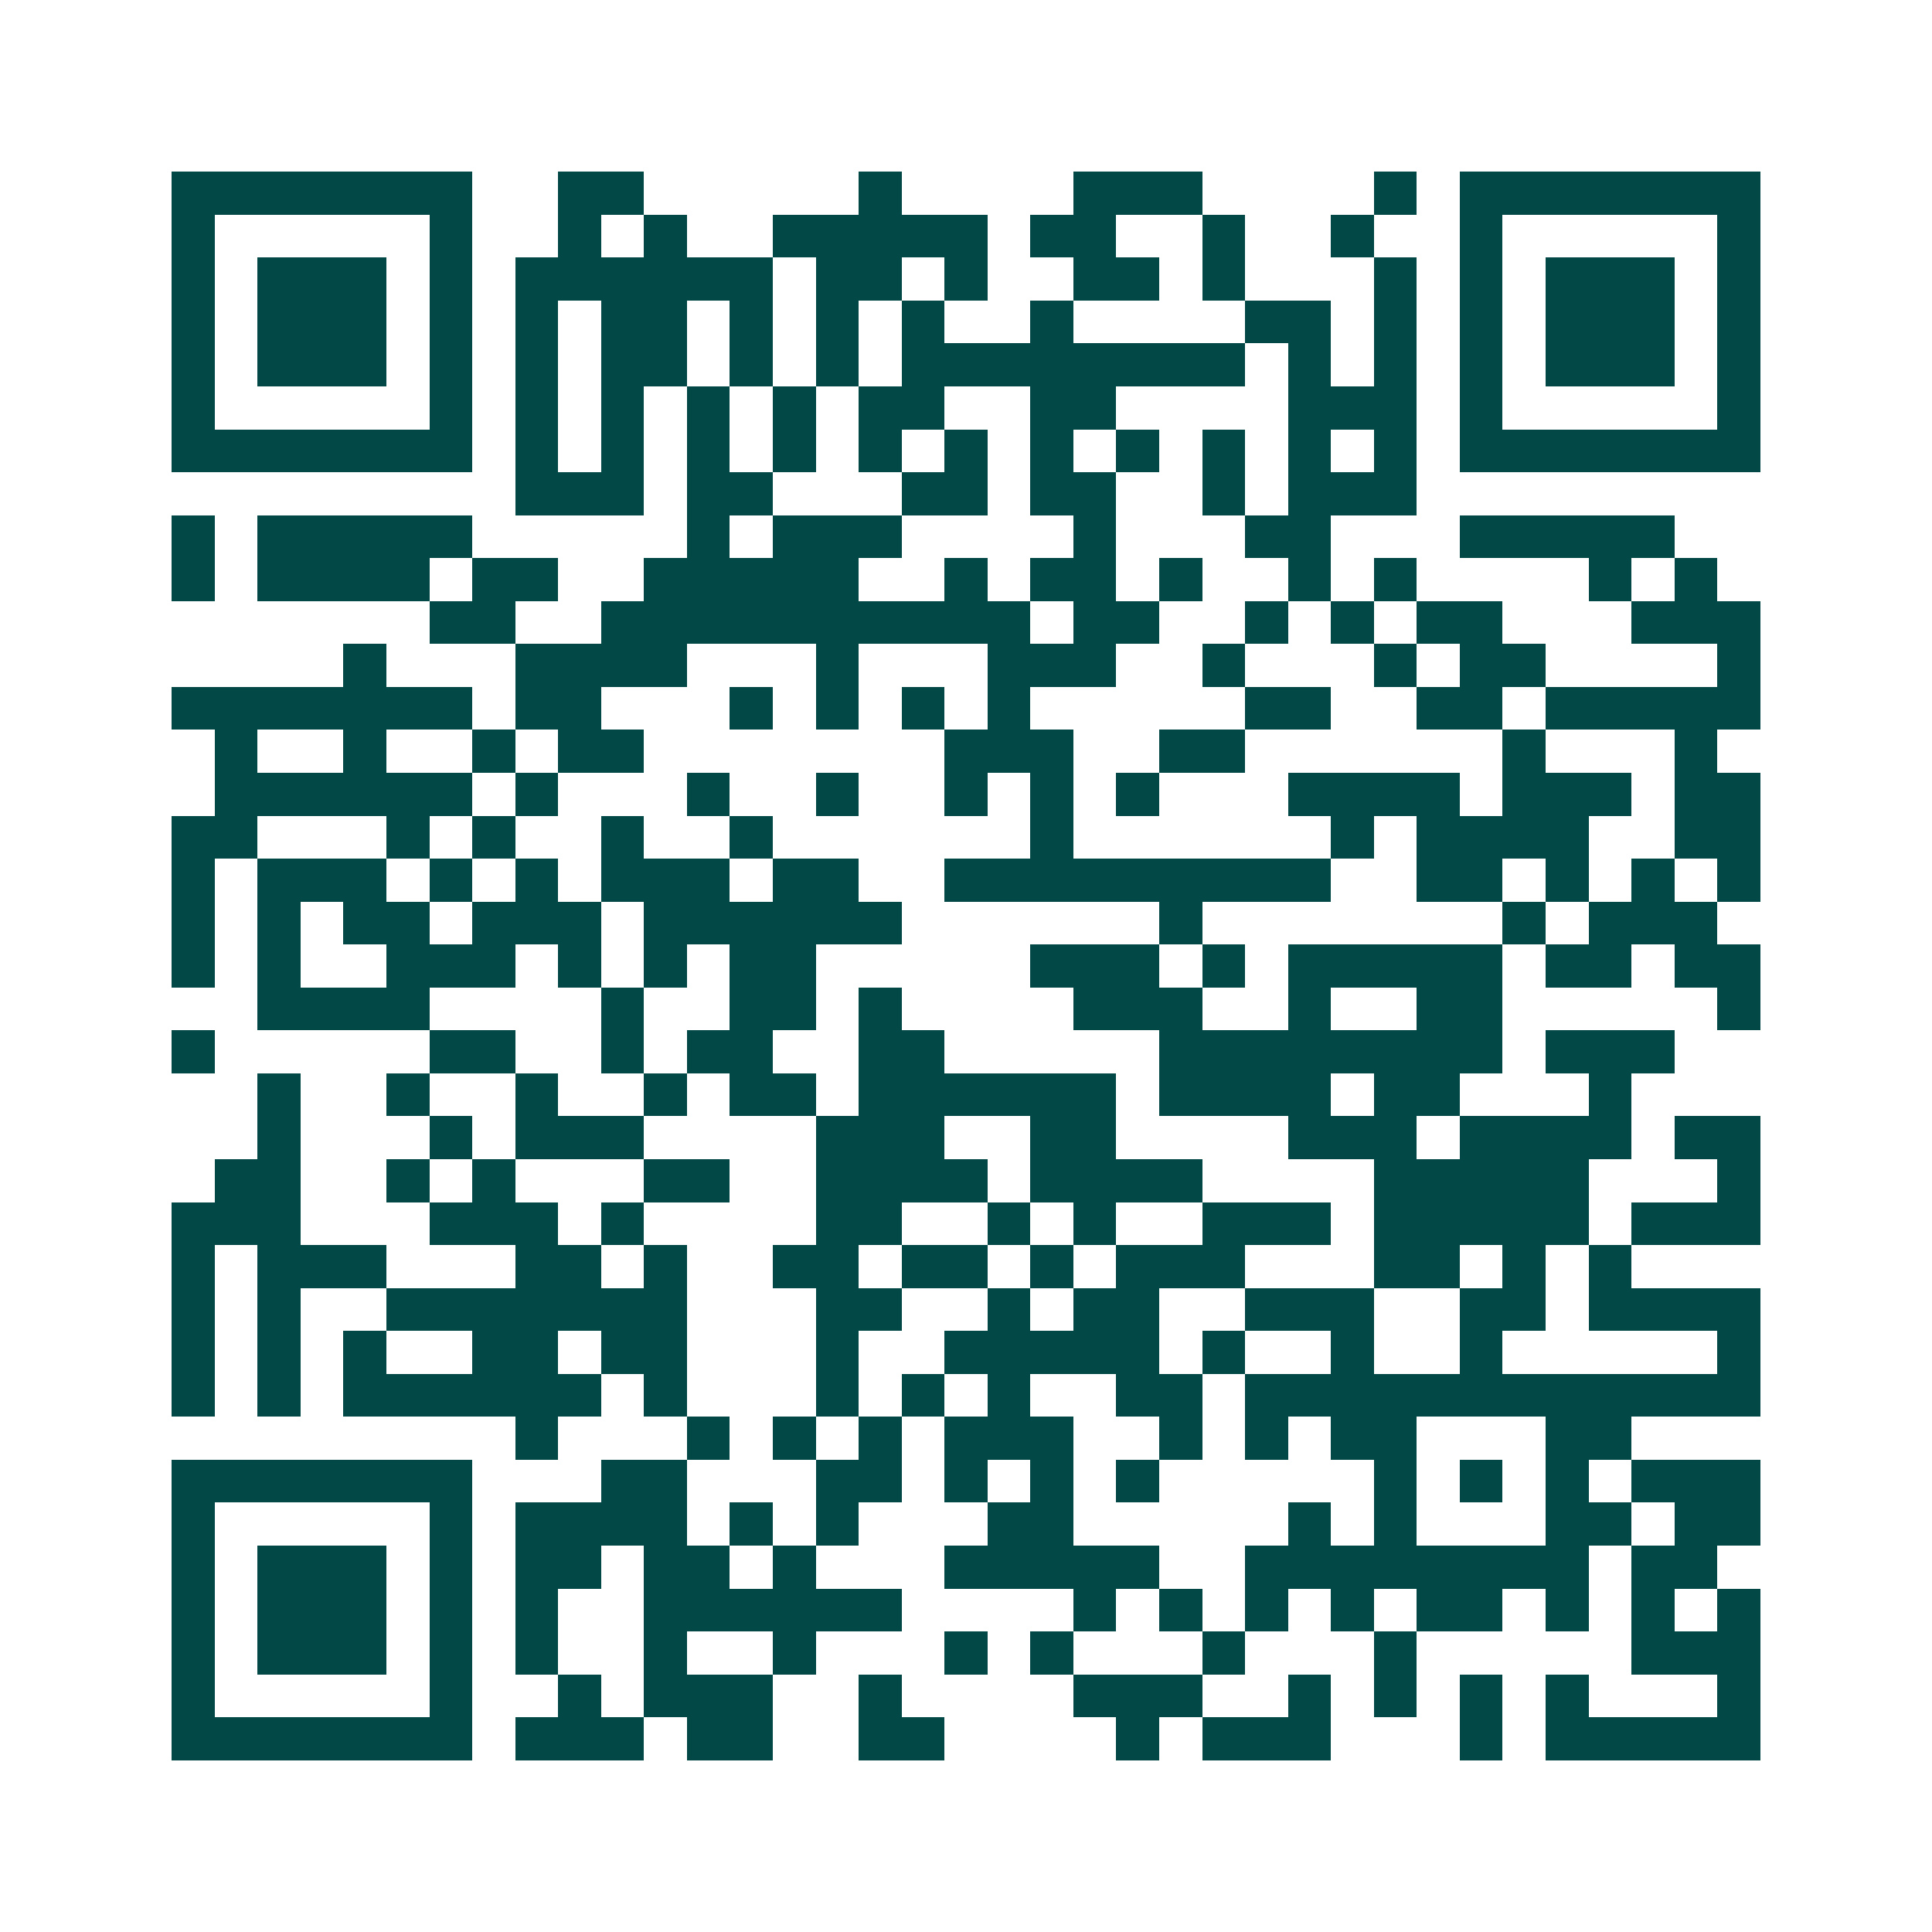 <svg xmlns="http://www.w3.org/2000/svg" width="200" height="200" viewBox="0 0 45 45" shape-rendering="crispEdges"><path fill="#ffffff" d="M0 0h45v45H0z"/><path stroke="#014847" d="M4 4.5h7m2 0h2m5 0h1m4 0h3m4 0h1m1 0h7M4 5.5h1m5 0h1m2 0h1m1 0h1m2 0h5m1 0h2m2 0h1m2 0h1m2 0h1m5 0h1M4 6.5h1m1 0h3m1 0h1m1 0h6m1 0h2m1 0h1m2 0h2m1 0h1m3 0h1m1 0h1m1 0h3m1 0h1M4 7.5h1m1 0h3m1 0h1m1 0h1m1 0h2m1 0h1m1 0h1m1 0h1m2 0h1m4 0h2m1 0h1m1 0h1m1 0h3m1 0h1M4 8.5h1m1 0h3m1 0h1m1 0h1m1 0h2m1 0h1m1 0h1m1 0h8m1 0h1m1 0h1m1 0h1m1 0h3m1 0h1M4 9.5h1m5 0h1m1 0h1m1 0h1m1 0h1m1 0h1m1 0h2m2 0h2m4 0h3m1 0h1m5 0h1M4 10.5h7m1 0h1m1 0h1m1 0h1m1 0h1m1 0h1m1 0h1m1 0h1m1 0h1m1 0h1m1 0h1m1 0h1m1 0h7M12 11.5h3m1 0h2m3 0h2m1 0h2m2 0h1m1 0h3M4 12.5h1m1 0h5m5 0h1m1 0h3m4 0h1m3 0h2m3 0h5M4 13.5h1m1 0h4m1 0h2m2 0h5m2 0h1m1 0h2m1 0h1m2 0h1m1 0h1m4 0h1m1 0h1M10 14.5h2m2 0h10m1 0h2m2 0h1m1 0h1m1 0h2m3 0h3M8 15.5h1m3 0h4m3 0h1m3 0h3m2 0h1m3 0h1m1 0h2m4 0h1M4 16.5h7m1 0h2m3 0h1m1 0h1m1 0h1m1 0h1m5 0h2m2 0h2m1 0h5M5 17.5h1m2 0h1m2 0h1m1 0h2m7 0h3m2 0h2m6 0h1m3 0h1M5 18.5h6m1 0h1m3 0h1m2 0h1m2 0h1m1 0h1m1 0h1m3 0h4m1 0h3m1 0h2M4 19.5h2m3 0h1m1 0h1m2 0h1m2 0h1m6 0h1m6 0h1m1 0h4m2 0h2M4 20.5h1m1 0h3m1 0h1m1 0h1m1 0h3m1 0h2m2 0h9m2 0h2m1 0h1m1 0h1m1 0h1M4 21.5h1m1 0h1m1 0h2m1 0h3m1 0h6m6 0h1m7 0h1m1 0h3M4 22.5h1m1 0h1m2 0h3m1 0h1m1 0h1m1 0h2m5 0h3m1 0h1m1 0h5m1 0h2m1 0h2M6 23.5h4m4 0h1m2 0h2m1 0h1m4 0h3m2 0h1m2 0h2m5 0h1M4 24.5h1m5 0h2m2 0h1m1 0h2m2 0h2m5 0h8m1 0h3M6 25.5h1m2 0h1m2 0h1m2 0h1m1 0h2m1 0h6m1 0h4m1 0h2m3 0h1M6 26.5h1m3 0h1m1 0h3m4 0h3m2 0h2m4 0h3m1 0h4m1 0h2M5 27.5h2m2 0h1m1 0h1m3 0h2m2 0h4m1 0h4m4 0h5m3 0h1M4 28.5h3m3 0h3m1 0h1m4 0h2m2 0h1m1 0h1m2 0h3m1 0h5m1 0h3M4 29.5h1m1 0h3m3 0h2m1 0h1m2 0h2m1 0h2m1 0h1m1 0h3m3 0h2m1 0h1m1 0h1M4 30.5h1m1 0h1m2 0h7m3 0h2m2 0h1m1 0h2m2 0h3m2 0h2m1 0h4M4 31.5h1m1 0h1m1 0h1m2 0h2m1 0h2m3 0h1m2 0h5m1 0h1m2 0h1m2 0h1m5 0h1M4 32.5h1m1 0h1m1 0h6m1 0h1m3 0h1m1 0h1m1 0h1m2 0h2m1 0h12M12 33.5h1m3 0h1m1 0h1m1 0h1m1 0h3m2 0h1m1 0h1m1 0h2m3 0h2M4 34.5h7m3 0h2m3 0h2m1 0h1m1 0h1m1 0h1m5 0h1m1 0h1m1 0h1m1 0h3M4 35.5h1m5 0h1m1 0h4m1 0h1m1 0h1m3 0h2m5 0h1m1 0h1m3 0h2m1 0h2M4 36.5h1m1 0h3m1 0h1m1 0h2m1 0h2m1 0h1m3 0h5m2 0h8m1 0h2M4 37.5h1m1 0h3m1 0h1m1 0h1m2 0h6m4 0h1m1 0h1m1 0h1m1 0h1m1 0h2m1 0h1m1 0h1m1 0h1M4 38.5h1m1 0h3m1 0h1m1 0h1m2 0h1m2 0h1m3 0h1m1 0h1m3 0h1m3 0h1m5 0h3M4 39.5h1m5 0h1m2 0h1m1 0h3m2 0h1m4 0h3m2 0h1m1 0h1m1 0h1m1 0h1m3 0h1M4 40.5h7m1 0h3m1 0h2m2 0h2m4 0h1m1 0h3m3 0h1m1 0h5"/></svg>
